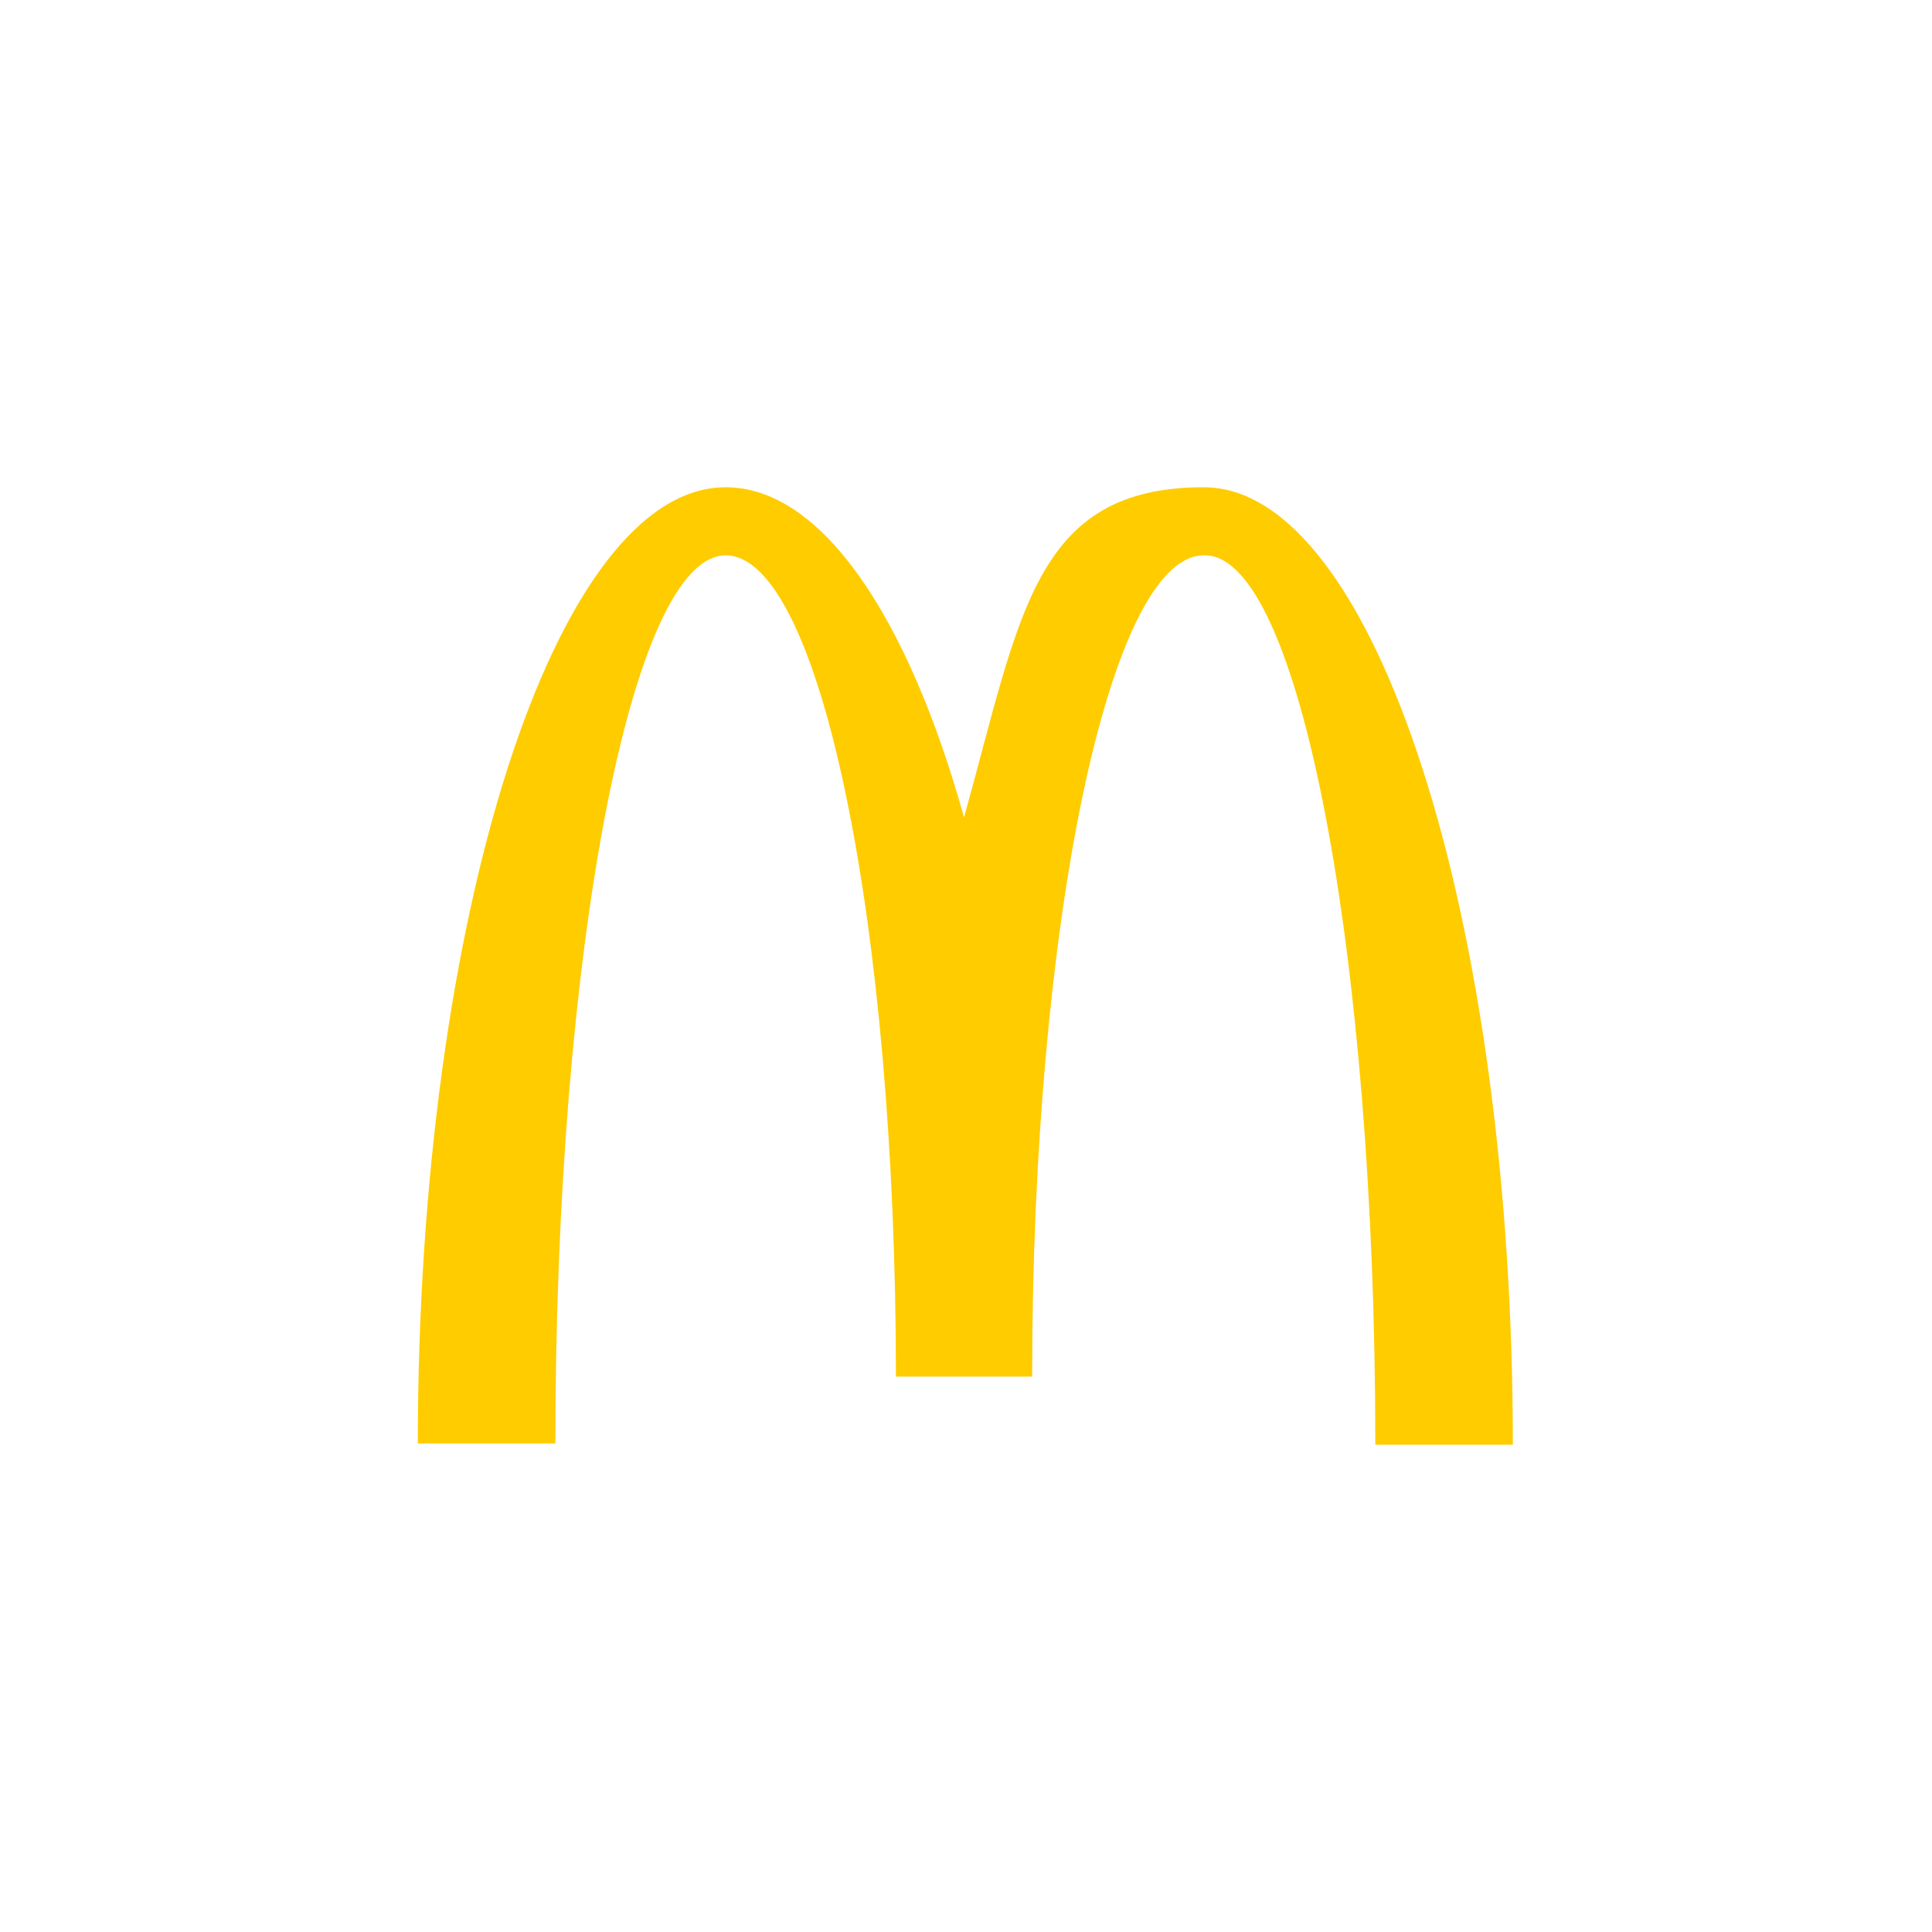 <svg viewBox="0 0 147.5 147.5" version="1.1" xmlns="http://www.w3.org/2000/svg" id="Layer_2">
  
  <defs>
    <style>
      .st0 {
        fill: #fc0;
      }

      .st1 {
        fill: #fff;
      }
    </style>
  </defs>
  <rect height="147.5" width="147.5" y="0" class="st1"></rect>
  <path d="M92,42.4c7.2,0,13,30.4,13,67.9h10.5c0-40.4-10.6-73.1-23.6-73.1s-14,9.8-18.3,25.2c-4.3-15.4-10.9-25.2-18.2-25.2-13,0-23.5,32.7-23.5,73h10.5c0-37.5,5.8-67.8,13-67.8s13,28.1,13,62.7h10.4c0-34.6,5.9-62.7,13.1-62.7" class="st0"></path>
</svg>